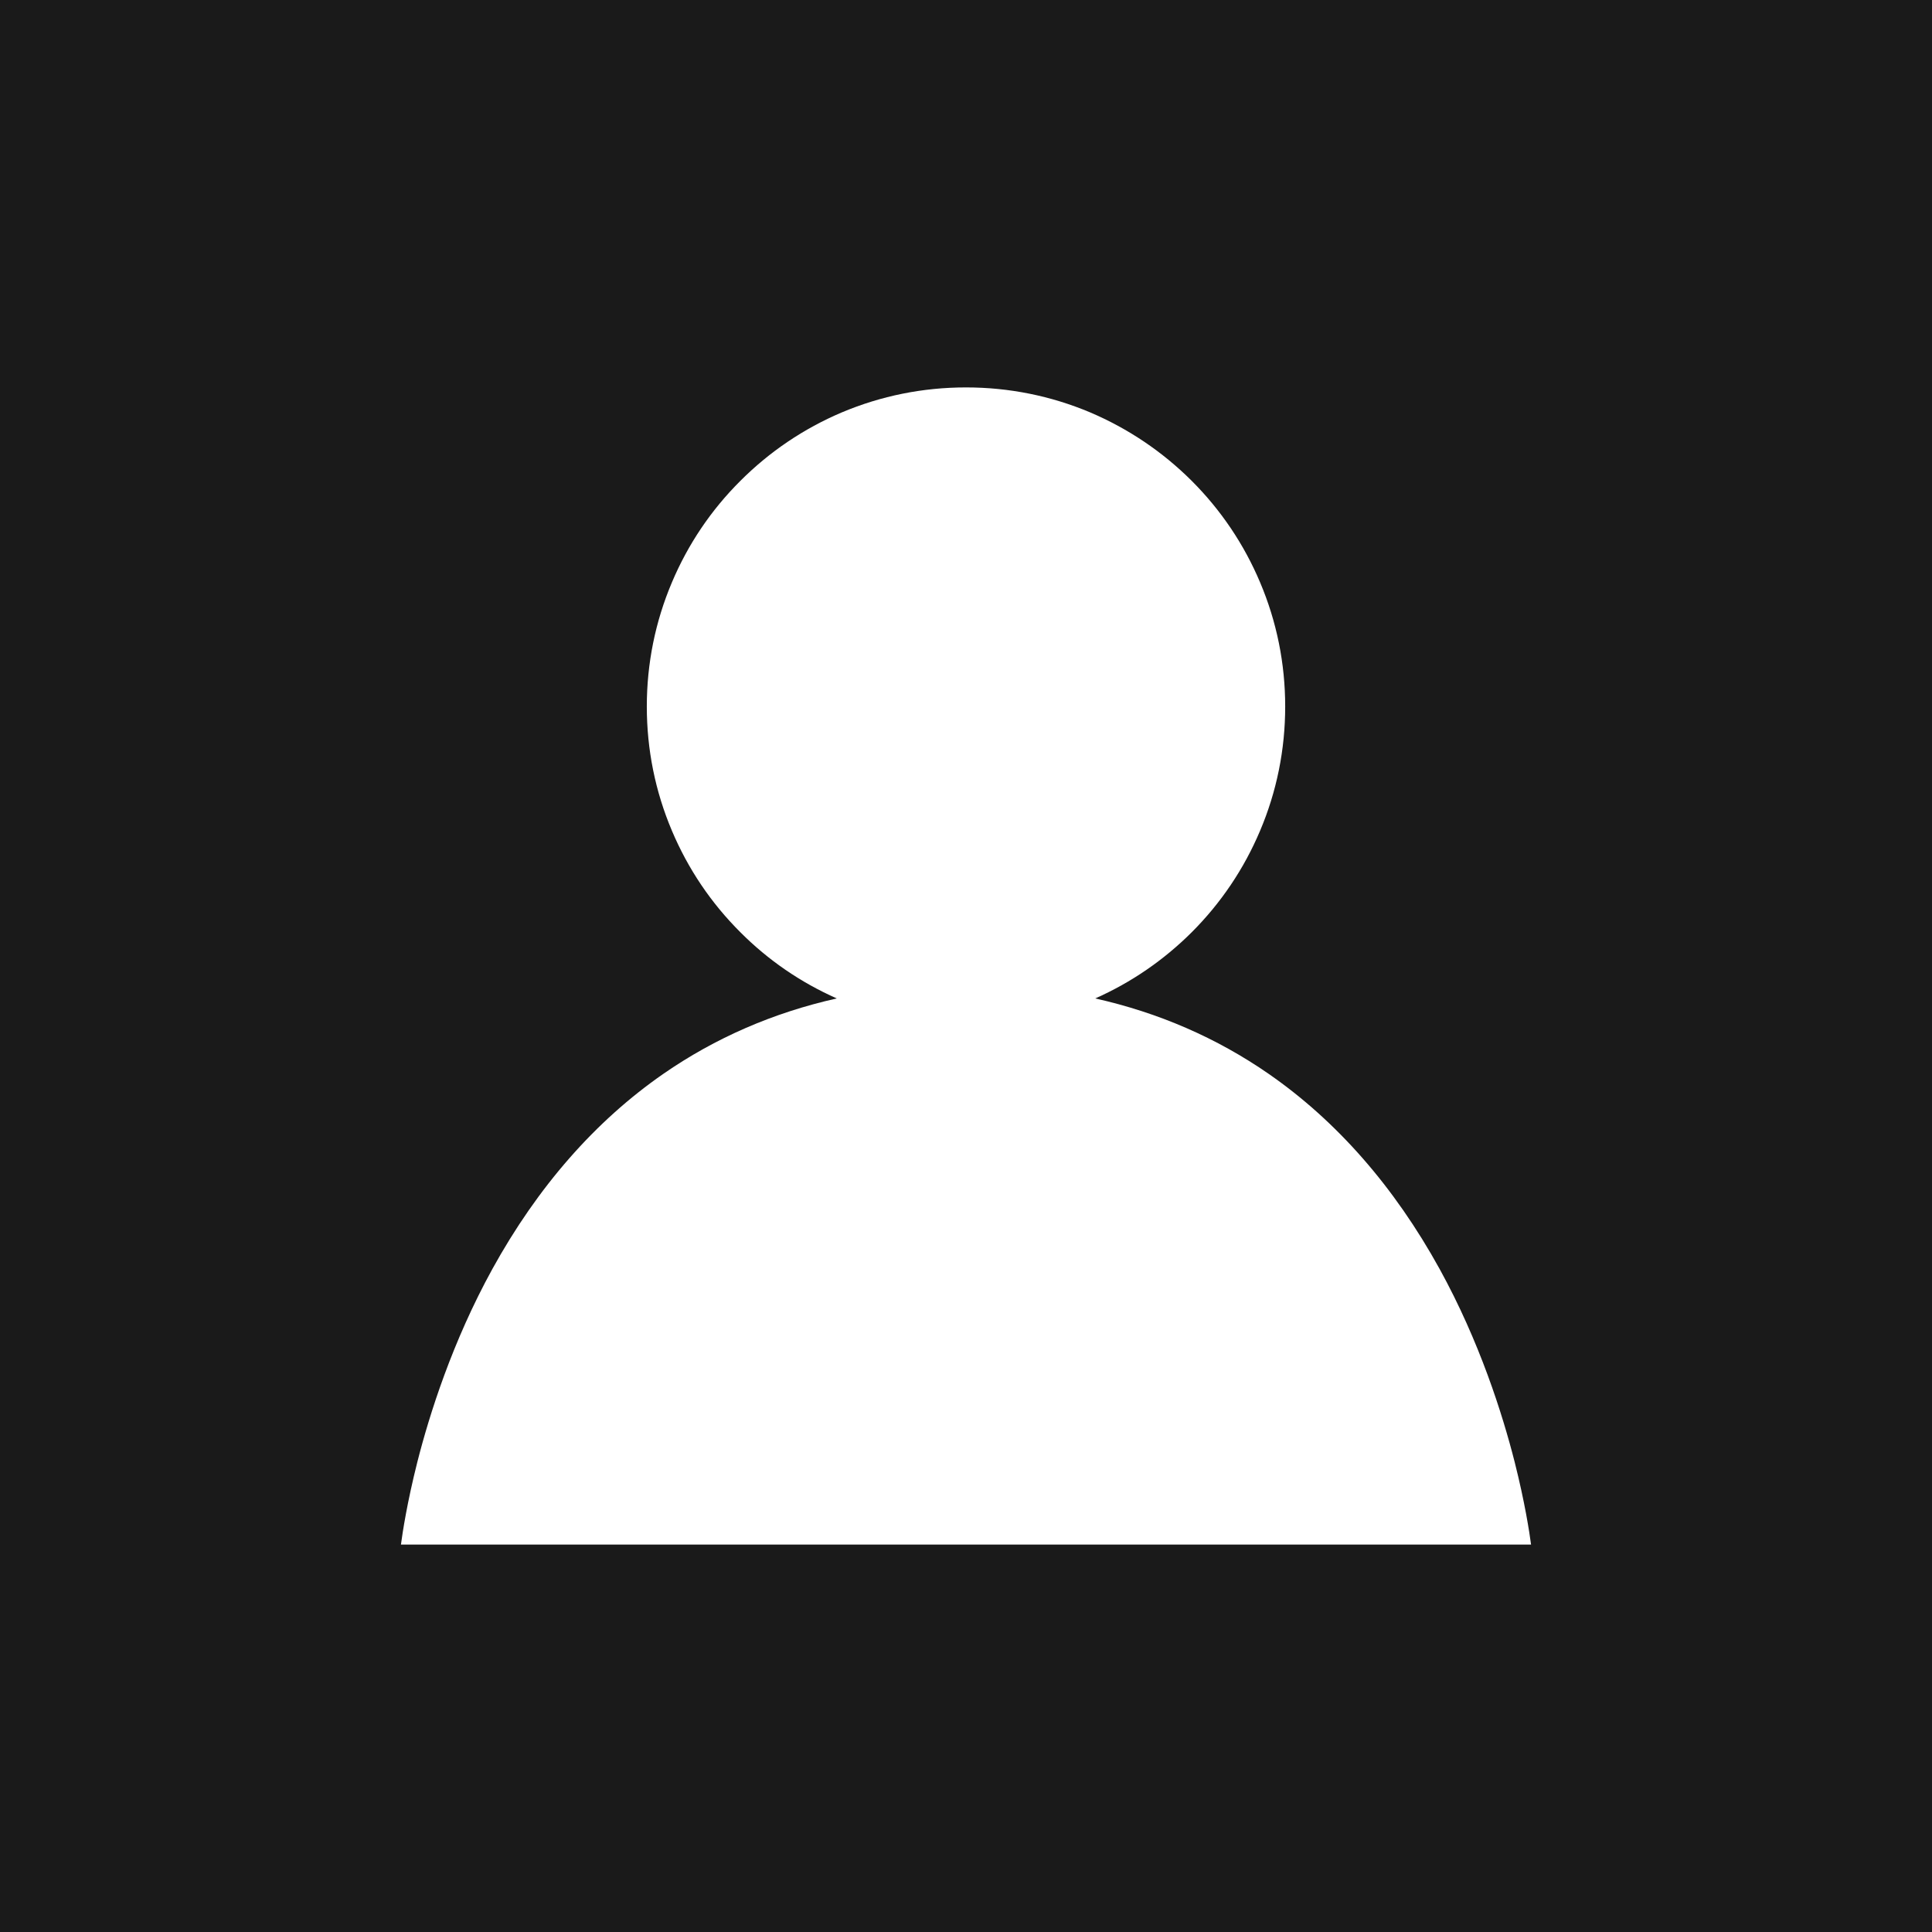 <?xml version="1.0" encoding="UTF-8"?> <svg xmlns="http://www.w3.org/2000/svg" width="19" height="19" viewBox="0 0 19 19" fill="none"><g clip-path="url(#clip0_859_12264)"><path d="M0 0V19H19V0H0ZM14.649 15.19H3.943C3.959 15.069 4.004 14.775 4.104 14.379C4.224 13.907 4.449 13.194 4.842 12.48C5.288 11.671 5.854 11.025 6.523 10.561C7.034 10.207 7.605 9.959 8.229 9.819C7.875 9.662 7.556 9.444 7.281 9.168C6.992 8.88 6.766 8.544 6.608 8.17C6.444 7.783 6.361 7.372 6.361 6.948C6.361 6.525 6.444 6.114 6.608 5.727C6.766 5.353 6.992 5.017 7.281 4.729C7.569 4.441 7.904 4.215 8.278 4.056C8.665 3.893 9.076 3.81 9.5 3.81C9.924 3.81 10.335 3.893 10.722 4.056C11.095 4.215 11.431 4.441 11.72 4.729C12.008 5.017 12.234 5.353 12.392 5.727C12.556 6.114 12.639 6.525 12.639 6.948C12.639 7.372 12.556 7.783 12.392 8.17C12.234 8.544 12.008 8.88 11.72 9.168C11.444 9.443 11.125 9.662 10.771 9.819C11.395 9.959 11.966 10.207 12.477 10.561C13.146 11.025 13.712 11.671 14.158 12.48C14.551 13.194 14.776 13.907 14.896 14.379C14.996 14.775 15.041 15.069 15.057 15.19H14.65H14.649Z" fill="#1A1A1A"></path></g><defs><clipPath id="clip0_859_12264"><rect width="19" height="19" fill="white"></rect></clipPath></defs></svg> 